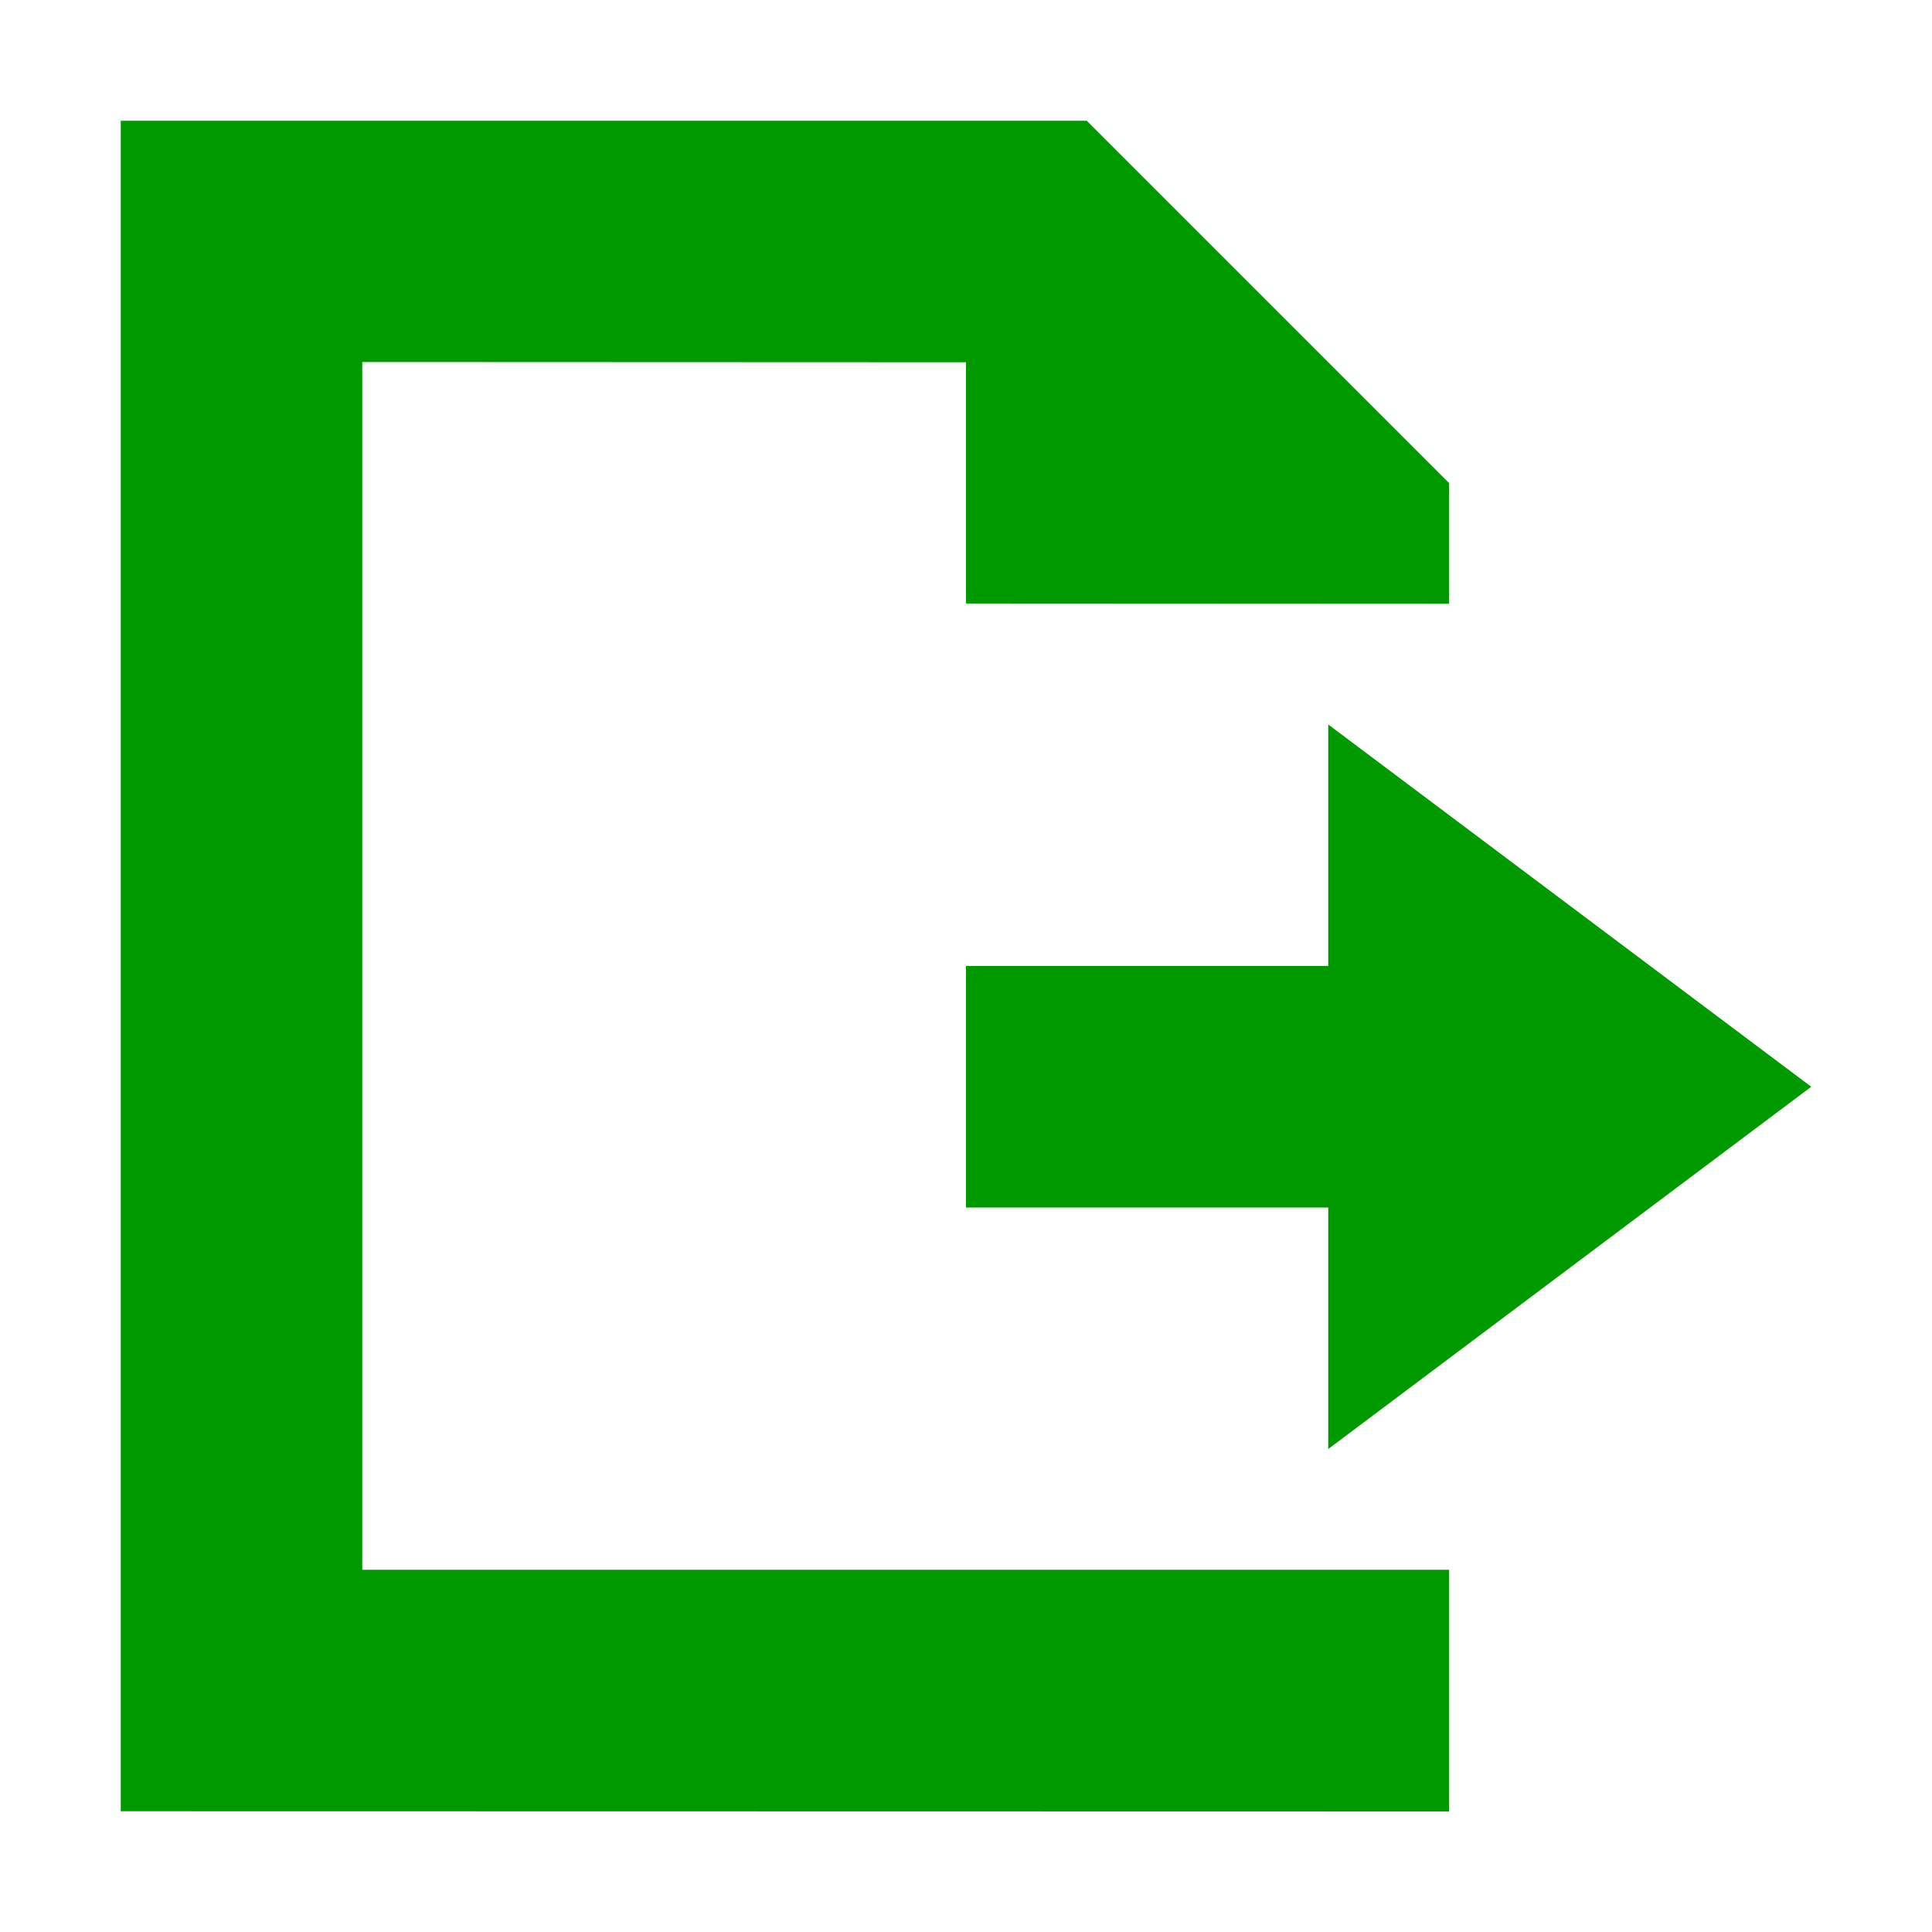 <?xml version="1.0" encoding="UTF-8" standalone="no"?>
<!-- Created with Inkscape (http://www.inkscape.org/) and export_objects.py -->

<svg
   version="1.1"
   id="svg1"
   width="16"
   height="16"
   viewBox="0 0 16 16"
   sodipodi:docname="pages-order-forwards-symbolic.svg"
   inkscape:version="1.1.1 (3bf5ae0d25, 2021-09-20, custom)"
   xmlns:inkscape="http://www.inkscape.org/namespaces/inkscape"
   xmlns:sodipodi="http://sodipodi.sourceforge.net/DTD/sodipodi-0.dtd"
   xmlns="http://www.w3.org/2000/svg"
   xmlns:svg="http://www.w3.org/2000/svg">
  <defs
     id="defs8">
  </defs>
  <sodipodi:namedview
     objecttolerance="10"
     gridtolerance="10"
     guidetolerance="10"
     id="namedview"
     showgrid="true"
     inkscape:zoom="38.08"
     inkscape:cx="11.108193"
     inkscape:cy="6.092437"
     inkscape:window-width="1920"
     inkscape:window-height="1163"
     inkscape:window-x="1200"
     inkscape:window-y="533"
     inkscape:window-maximized="1"
     inkscape:current-layer="snap-page-7"
     pagecolor="#ffffff"
     bordercolor="#666666"
     borderopacity="1.0"
     inkscape:pageshadow="2"
     inkscape:pageopacity="0.0"
     inkscape:pagecheckerboard="0"
     inkscape:snap-grids="true"
     inkscape:snap-to-guides="false">
    <inkscape:grid
       type="xygrid"
       id="grid"
       spacingx="0.5"
       spacingy="0.5"
       empspacing="2"
       empcolor="#3f3fff"
       empopacity="0.404"
       enabled="true" />
  </sodipodi:namedview>
  <g
     transform="translate(-979,-527.362)"
     inkscape:label="00334"
     id="snap-page">
    <g
       id="snap-page-7"
       inkscape:label="00334">
      <path
         transform="translate(0,512.362)"
         style="opacity:0;fill:none"
         d="m 979,15 h 16 v 16 h -16 z"
         id="rect16572-9"
         inkscape:connector-curvature="0" />
      <path
         id="rect2058"
         style="opacity:1;fill:#009900"
         d="m 982,540.362 v -10.002 l 5,0.002 v 1.998 l 4,0.002 v -1 l -3,-3 h -8 v 14 l 11,0.002 v -2.002 z"
         sodipodi:nodetypes="cccccccccccc" />
      <path
         id="path1137"
         style="opacity:1;fill:#009900"
         inkscape:transform-center-x="-0.50000494"
         inkscape:transform-center-y="-2.7594979e-06"
         d="m 990,533.362 4,3 -4,3 v -2 h -3 v -2 h 3 z"
         sodipodi:nodetypes="cccccccc" />
    </g>
    <path
       inkscape:connector-curvature="0"
       id="rect16572"
       d="m 979,15 h 16 v 16 h -16 z"
       style="opacity:0;fill:none"
       transform="translate(0,512.362)" />
  </g>
    <style
     id="s2"> 
     @import '../../highlights.css'; 
  </style>
  <style
     id="s0">
   .success { fill: #009909; }
   .warning { fill: #FF1990; }
   .error   { fill: #00AAFF; }
  </style>
</svg>
